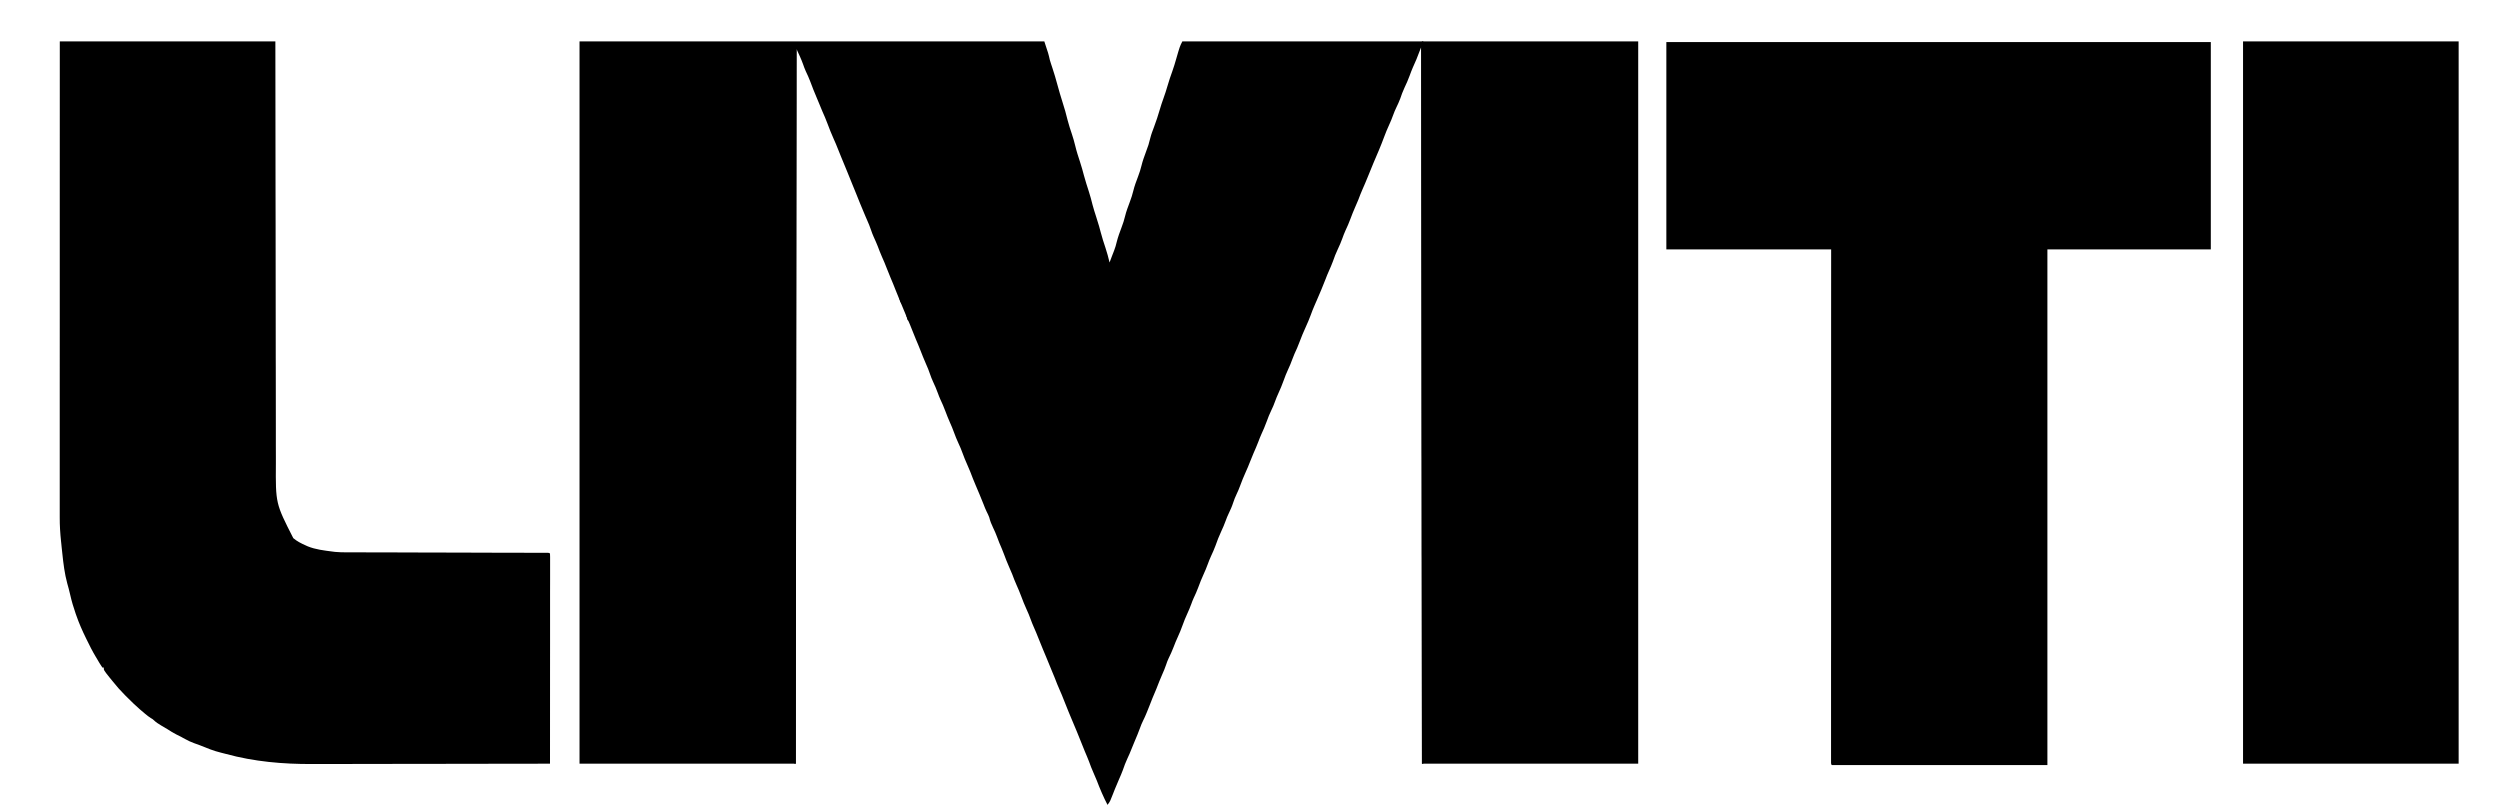 <svg width="74" height="24" viewBox="0 0 74 24" fill="none" xmlns="http://www.w3.org/2000/svg">
<g clip-path="url(#clip0_35_1872)">
<path d="M17.154 1.226C21.695 1.226 26.235 1.226 30.912 1.226C31.034 1.592 31.034 1.592 31.075 1.775C31.086 1.813 31.098 1.851 31.11 1.888C31.117 1.908 31.123 1.928 31.13 1.949C31.137 1.97 31.144 1.991 31.151 2.012C31.204 2.174 31.254 2.336 31.297 2.501C31.344 2.68 31.398 2.856 31.453 3.032C31.509 3.207 31.56 3.381 31.602 3.56C31.636 3.697 31.683 3.831 31.727 3.966C31.765 4.081 31.799 4.196 31.827 4.315C31.866 4.48 31.918 4.639 31.971 4.8C32.014 4.934 32.053 5.067 32.087 5.202C32.129 5.358 32.179 5.511 32.228 5.664C32.27 5.796 32.307 5.927 32.339 6.062C32.37 6.181 32.408 6.297 32.446 6.415C32.542 6.723 32.542 6.723 32.58 6.871C32.62 7.029 32.672 7.184 32.723 7.339C32.77 7.482 32.809 7.624 32.843 7.77C32.856 7.734 32.856 7.734 32.87 7.698C32.891 7.642 32.913 7.585 32.934 7.529C32.94 7.516 32.945 7.503 32.95 7.489C32.96 7.463 32.97 7.437 32.98 7.411C33.011 7.33 33.035 7.25 33.054 7.166C33.092 7.012 33.147 6.868 33.202 6.72C33.241 6.617 33.275 6.515 33.3 6.408C33.336 6.257 33.392 6.114 33.446 5.968C33.484 5.865 33.519 5.763 33.544 5.656C33.58 5.505 33.635 5.362 33.69 5.216C33.728 5.114 33.762 5.013 33.787 4.907C33.821 4.765 33.871 4.63 33.921 4.494C33.997 4.29 33.997 4.29 34.051 4.078C34.078 3.968 34.121 3.862 34.16 3.756C34.223 3.585 34.282 3.414 34.331 3.239C34.362 3.128 34.4 3.021 34.438 2.913C34.483 2.788 34.524 2.664 34.56 2.537C34.601 2.392 34.65 2.251 34.701 2.109C34.744 1.987 34.782 1.864 34.817 1.739C34.921 1.378 34.921 1.378 34.997 1.226C39.45 1.226 43.903 1.226 48.491 1.226C48.491 8.281 48.491 15.336 48.491 22.605C46.379 22.605 44.266 22.605 42.09 22.605C42.08 12.103 42.08 12.103 42.069 1.389C42.022 1.509 41.975 1.63 41.927 1.754C41.855 1.92 41.855 1.92 41.819 2C41.784 2.08 41.754 2.161 41.724 2.243C41.68 2.365 41.628 2.481 41.572 2.598C41.522 2.703 41.484 2.811 41.446 2.922C41.412 3.014 41.37 3.101 41.328 3.189C41.294 3.261 41.263 3.332 41.237 3.407C41.203 3.507 41.16 3.603 41.117 3.699C41.064 3.815 41.015 3.932 40.971 4.052C40.875 4.313 40.765 4.568 40.655 4.823C40.595 4.963 40.538 5.104 40.482 5.246C40.434 5.367 40.383 5.485 40.33 5.604C40.285 5.706 40.245 5.809 40.206 5.914C40.176 5.99 40.143 6.065 40.109 6.14C40.061 6.25 40.016 6.36 39.975 6.473C39.931 6.595 39.879 6.711 39.824 6.828C39.79 6.903 39.761 6.979 39.734 7.056C39.694 7.166 39.65 7.271 39.599 7.376C39.542 7.494 39.497 7.613 39.454 7.737C39.419 7.832 39.379 7.924 39.338 8.016C39.301 8.098 39.267 8.18 39.236 8.264C39.155 8.478 39.063 8.688 38.973 8.898C38.965 8.916 38.957 8.935 38.948 8.954C38.933 8.99 38.917 9.025 38.902 9.061C38.865 9.147 38.83 9.233 38.799 9.322C38.755 9.445 38.702 9.564 38.648 9.684C38.583 9.829 38.52 9.973 38.466 10.122C38.422 10.242 38.372 10.357 38.317 10.473C38.292 10.528 38.271 10.582 38.251 10.639C38.216 10.741 38.173 10.838 38.128 10.936C38.079 11.045 38.033 11.152 37.995 11.265C37.95 11.395 37.896 11.518 37.84 11.642C37.803 11.723 37.769 11.804 37.739 11.889C37.708 11.979 37.67 12.064 37.629 12.149C37.579 12.255 37.534 12.36 37.496 12.471C37.449 12.603 37.392 12.732 37.334 12.859C37.302 12.93 37.274 13.002 37.247 13.075C37.202 13.192 37.153 13.306 37.102 13.421C37.066 13.503 37.032 13.586 37 13.671C36.96 13.777 36.915 13.881 36.868 13.985C36.809 14.115 36.756 14.246 36.707 14.381C36.676 14.467 36.64 14.55 36.6 14.634C36.562 14.715 36.529 14.794 36.502 14.88C36.467 14.991 36.42 15.093 36.37 15.198C36.336 15.269 36.306 15.34 36.28 15.415C36.242 15.524 36.195 15.627 36.147 15.732C36.083 15.87 36.028 16.008 35.979 16.151C35.941 16.256 35.894 16.357 35.848 16.458C35.812 16.539 35.778 16.618 35.749 16.701C35.715 16.8 35.673 16.895 35.63 16.99C35.57 17.121 35.517 17.253 35.468 17.388C35.428 17.498 35.38 17.602 35.33 17.708C35.305 17.762 35.284 17.817 35.264 17.874C35.228 17.976 35.185 18.073 35.141 18.171C35.092 18.279 35.046 18.387 35.007 18.5C34.963 18.628 34.91 18.75 34.854 18.874C34.813 18.963 34.776 19.052 34.742 19.144C34.696 19.267 34.641 19.384 34.584 19.502C34.559 19.555 34.539 19.609 34.521 19.665C34.487 19.769 34.444 19.868 34.4 19.968C34.34 20.107 34.282 20.247 34.229 20.389C34.192 20.483 34.152 20.575 34.112 20.667C34.085 20.729 34.061 20.792 34.038 20.856C34.011 20.928 33.981 20.999 33.952 21.071C33.946 21.085 33.94 21.099 33.934 21.114C33.905 21.186 33.873 21.257 33.838 21.326C33.799 21.402 33.769 21.48 33.74 21.561C33.692 21.691 33.64 21.818 33.585 21.945C33.553 22.019 33.523 22.094 33.493 22.169C33.455 22.266 33.415 22.36 33.37 22.454C33.318 22.565 33.276 22.678 33.236 22.795C33.202 22.889 33.161 22.98 33.121 23.072C33.079 23.164 33.04 23.258 33.003 23.352C32.993 23.377 32.983 23.401 32.973 23.427C32.959 23.463 32.959 23.463 32.945 23.499C32.927 23.545 32.908 23.59 32.89 23.635C32.882 23.654 32.875 23.673 32.867 23.692C32.843 23.742 32.817 23.782 32.782 23.824C32.661 23.589 32.558 23.349 32.464 23.101C32.433 23.022 32.399 22.945 32.364 22.867C32.317 22.761 32.275 22.655 32.237 22.546C32.198 22.443 32.154 22.343 32.111 22.241C32.072 22.15 32.035 22.058 32 21.965C31.961 21.862 31.919 21.761 31.877 21.66C31.809 21.501 31.743 21.342 31.677 21.183C31.661 21.145 31.645 21.108 31.63 21.07C31.581 20.953 31.534 20.836 31.489 20.718C31.452 20.62 31.412 20.525 31.37 20.431C31.318 20.314 31.27 20.196 31.225 20.076C31.183 19.968 31.138 19.862 31.093 19.756C31.053 19.661 31.014 19.566 30.976 19.471C30.943 19.389 30.908 19.307 30.873 19.225C30.826 19.115 30.781 19.005 30.738 18.892C30.695 18.779 30.647 18.668 30.598 18.557C30.565 18.482 30.534 18.407 30.507 18.33C30.473 18.23 30.43 18.135 30.387 18.039C30.328 17.909 30.275 17.779 30.226 17.645C30.185 17.533 30.138 17.425 30.09 17.317C30.044 17.214 30.003 17.109 29.964 17.003C29.933 16.926 29.901 16.852 29.867 16.776C29.813 16.654 29.764 16.53 29.718 16.404C29.675 16.29 29.628 16.178 29.579 16.066C29.554 16.008 29.532 15.95 29.512 15.89C29.479 15.798 29.439 15.711 29.397 15.623C29.349 15.524 29.309 15.426 29.283 15.318C29.263 15.259 29.235 15.206 29.207 15.15C29.171 15.077 29.142 15.002 29.113 14.926C29.038 14.736 28.959 14.549 28.879 14.362C28.823 14.231 28.771 14.1 28.721 13.967C28.692 13.893 28.66 13.821 28.628 13.748C28.578 13.639 28.534 13.528 28.493 13.416C28.457 13.316 28.418 13.22 28.372 13.125C28.32 13.016 28.278 12.906 28.236 12.793C28.201 12.695 28.161 12.6 28.118 12.505C28.07 12.396 28.026 12.287 27.985 12.176C27.94 12.052 27.887 11.933 27.831 11.814C27.806 11.759 27.785 11.704 27.765 11.648C27.723 11.528 27.671 11.413 27.618 11.298C27.585 11.225 27.554 11.151 27.529 11.074C27.496 10.97 27.453 10.872 27.409 10.772C27.35 10.635 27.293 10.498 27.24 10.358C27.2 10.253 27.155 10.15 27.111 10.046C27.072 9.954 27.034 9.862 26.999 9.768C26.957 9.656 26.91 9.547 26.861 9.438C26.821 9.346 26.782 9.253 26.745 9.159C26.706 9.06 26.666 8.962 26.623 8.865C26.585 8.777 26.549 8.689 26.515 8.599C26.466 8.47 26.413 8.344 26.359 8.217C26.32 8.125 26.282 8.033 26.247 7.939C26.205 7.826 26.157 7.716 26.108 7.606C26.062 7.502 26.021 7.396 25.981 7.289C25.944 7.196 25.904 7.105 25.862 7.014C25.832 6.946 25.805 6.878 25.782 6.807C25.749 6.705 25.707 6.608 25.664 6.51C25.648 6.472 25.632 6.434 25.615 6.397C25.607 6.378 25.599 6.359 25.591 6.34C25.502 6.133 25.418 5.923 25.334 5.713C25.296 5.617 25.256 5.522 25.217 5.426C25.171 5.315 25.126 5.202 25.081 5.09C25.02 4.935 24.956 4.782 24.891 4.629C24.861 4.56 24.833 4.49 24.807 4.42C24.768 4.315 24.722 4.214 24.677 4.112C24.611 3.962 24.549 3.812 24.493 3.658C24.447 3.533 24.394 3.412 24.34 3.291C24.308 3.219 24.279 3.146 24.25 3.073C24.224 3.008 24.196 2.944 24.169 2.879C24.104 2.727 24.043 2.574 23.986 2.418C23.946 2.31 23.898 2.208 23.849 2.104C23.819 2.037 23.794 1.969 23.77 1.899C23.715 1.746 23.645 1.598 23.576 1.45C23.569 8.431 23.563 15.412 23.556 22.605C21.443 22.605 19.331 22.605 17.154 22.605C17.154 15.55 17.154 8.495 17.154 1.226Z" fill="black"/>
<path d="M49.324 1.246C54.642 1.246 59.961 1.246 65.44 1.246C65.44 3.271 65.44 5.297 65.44 7.383C63.844 7.383 62.248 7.383 60.603 7.383C60.603 12.42 60.603 17.456 60.603 22.645C58.497 22.645 56.392 22.645 54.222 22.645C54.202 22.625 54.202 22.625 54.199 22.582C54.199 22.563 54.199 22.544 54.199 22.525C54.199 22.503 54.199 22.481 54.199 22.459C54.199 22.434 54.199 22.41 54.199 22.384C54.199 22.359 54.199 22.333 54.199 22.306C54.199 22.234 54.199 22.162 54.199 22.09C54.199 22.012 54.199 21.934 54.199 21.855C54.199 21.718 54.199 21.581 54.199 21.443C54.199 21.239 54.199 21.035 54.199 20.831C54.199 20.487 54.199 20.144 54.199 19.8C54.2 19.46 54.2 19.12 54.2 18.779C54.2 18.758 54.2 18.737 54.2 18.715C54.2 18.608 54.2 18.501 54.2 18.394C54.2 17.633 54.2 16.872 54.2 16.112C54.2 15.373 54.2 14.633 54.2 13.894C54.2 13.871 54.2 13.849 54.2 13.825C54.2 13.597 54.2 13.368 54.2 13.139C54.201 12.674 54.201 12.208 54.201 11.742C54.201 11.71 54.201 11.71 54.201 11.677C54.201 11.02 54.201 10.364 54.201 9.707C54.201 9.688 54.201 9.669 54.201 9.65C54.201 8.895 54.201 8.139 54.202 7.383C52.592 7.383 50.983 7.383 49.324 7.383C49.324 5.358 49.324 3.333 49.324 1.246Z" fill="black"/>
<path d="M1.77 1.226C3.876 1.226 5.982 1.226 8.151 1.226C8.152 2.156 8.153 3.086 8.154 4.044C8.155 4.598 8.156 5.151 8.156 5.705C8.157 6.029 8.157 6.354 8.158 6.679C8.158 6.718 8.158 6.757 8.158 6.796C8.159 7.422 8.159 8.047 8.16 8.672C8.161 9.315 8.161 9.958 8.162 10.601C8.162 10.692 8.163 10.783 8.163 10.874C8.163 10.892 8.163 10.91 8.163 10.928C8.163 11.215 8.163 11.503 8.164 11.79C8.164 12.079 8.164 12.369 8.165 12.658C8.165 12.83 8.165 13.001 8.165 13.173C8.165 13.288 8.165 13.403 8.166 13.518C8.166 13.583 8.166 13.649 8.166 13.714C8.158 14.902 8.158 14.902 8.681 15.929C8.791 16.023 8.914 16.084 9.046 16.143C9.067 16.152 9.088 16.162 9.11 16.172C9.341 16.266 9.592 16.294 9.838 16.326C9.877 16.331 9.877 16.331 9.917 16.336C10.038 16.349 10.158 16.349 10.28 16.349C10.305 16.349 10.331 16.349 10.357 16.349C10.428 16.349 10.499 16.349 10.569 16.35C10.646 16.35 10.722 16.35 10.799 16.35C10.931 16.351 11.063 16.351 11.195 16.351C11.386 16.352 11.578 16.352 11.769 16.352C12.079 16.353 12.389 16.354 12.699 16.355C12.718 16.355 12.736 16.355 12.755 16.355C12.906 16.355 13.057 16.356 13.207 16.356C13.339 16.356 13.471 16.357 13.603 16.357C13.631 16.357 13.631 16.357 13.659 16.357C13.968 16.358 14.278 16.359 14.587 16.36C14.778 16.36 14.969 16.361 15.159 16.361C15.29 16.361 15.421 16.361 15.551 16.362C15.626 16.362 15.702 16.362 15.777 16.362C15.859 16.363 15.94 16.363 16.022 16.363C16.058 16.363 16.058 16.363 16.095 16.363C16.127 16.363 16.127 16.363 16.16 16.363C16.189 16.363 16.189 16.363 16.218 16.363C16.26 16.366 16.26 16.366 16.28 16.387C16.282 16.42 16.283 16.453 16.283 16.486C16.283 16.508 16.283 16.529 16.283 16.552C16.283 16.576 16.283 16.6 16.283 16.625C16.283 16.65 16.283 16.676 16.283 16.702C16.283 16.773 16.283 16.844 16.283 16.915C16.282 16.991 16.282 17.067 16.283 17.143C16.283 17.276 16.282 17.408 16.282 17.54C16.282 17.732 16.282 17.923 16.282 18.114C16.282 18.424 16.282 18.735 16.282 19.045C16.282 19.346 16.281 19.648 16.281 19.949C16.281 19.968 16.281 19.986 16.281 20.006C16.281 20.099 16.281 20.192 16.281 20.285C16.281 21.058 16.281 21.832 16.28 22.605C15.309 22.607 14.337 22.608 13.366 22.609C13.251 22.609 13.135 22.609 13.02 22.61C12.986 22.61 12.986 22.61 12.951 22.61C12.581 22.61 12.212 22.611 11.843 22.611C11.463 22.612 11.083 22.613 10.703 22.613C10.469 22.613 10.235 22.613 10.002 22.614C9.84 22.614 9.679 22.614 9.518 22.614C9.426 22.614 9.333 22.614 9.241 22.615C8.374 22.619 7.523 22.545 6.686 22.316C6.638 22.303 6.59 22.291 6.541 22.279C6.323 22.227 6.119 22.142 5.912 22.058C5.854 22.036 5.797 22.015 5.738 21.995C5.647 21.962 5.563 21.922 5.478 21.875C5.452 21.86 5.425 21.846 5.399 21.832C5.387 21.825 5.374 21.818 5.362 21.811C5.315 21.786 5.268 21.763 5.22 21.74C5.128 21.695 5.044 21.641 4.958 21.585C4.897 21.547 4.835 21.511 4.773 21.476C4.689 21.428 4.616 21.378 4.546 21.312C4.513 21.282 4.513 21.282 4.466 21.256C4.404 21.218 4.35 21.174 4.294 21.127C4.264 21.102 4.264 21.102 4.234 21.076C4.212 21.057 4.19 21.039 4.168 21.02C4.151 21.005 4.151 21.005 4.133 20.99C4.015 20.889 3.905 20.78 3.795 20.671C3.763 20.639 3.731 20.608 3.699 20.576C3.569 20.446 3.449 20.311 3.335 20.166C3.306 20.131 3.277 20.096 3.249 20.061C3.071 19.838 3.071 19.838 3.071 19.76C3.057 19.76 3.044 19.76 3.03 19.76C3.004 19.722 2.979 19.683 2.955 19.643C2.944 19.625 2.944 19.625 2.933 19.607C2.918 19.582 2.904 19.557 2.889 19.532C2.87 19.5 2.85 19.467 2.831 19.435C2.732 19.27 2.647 19.1 2.563 18.927C2.551 18.904 2.551 18.904 2.54 18.88C2.433 18.662 2.337 18.444 2.258 18.215C2.25 18.194 2.25 18.194 2.242 18.171C2.175 17.98 2.119 17.79 2.075 17.593C2.05 17.483 2.021 17.375 1.99 17.266C1.912 16.977 1.876 16.682 1.845 16.385C1.839 16.323 1.832 16.261 1.825 16.2C1.821 16.159 1.817 16.119 1.813 16.079C1.811 16.061 1.809 16.043 1.807 16.024C1.782 15.788 1.767 15.552 1.768 15.315C1.768 15.29 1.768 15.265 1.768 15.24C1.768 15.173 1.768 15.105 1.768 15.037C1.768 14.964 1.768 14.89 1.768 14.816C1.768 14.687 1.768 14.559 1.768 14.43C1.768 14.238 1.768 14.046 1.768 13.854C1.768 13.532 1.768 13.209 1.768 12.886C1.768 12.567 1.768 12.248 1.768 11.928C1.768 11.909 1.768 11.889 1.768 11.868C1.768 11.767 1.768 11.666 1.768 11.565C1.768 10.851 1.768 10.137 1.769 9.422C1.769 8.728 1.769 8.034 1.769 7.34C1.769 7.297 1.769 7.253 1.769 7.209C1.769 6.855 1.769 6.5 1.769 6.145C1.769 4.506 1.77 2.866 1.77 1.226Z" fill="black"/>
<path d="M66.394 1.226C68.5 1.226 70.606 1.226 72.776 1.226C72.776 8.281 72.776 15.336 72.776 22.605C70.67 22.605 68.564 22.605 66.394 22.605C66.394 15.55 66.394 8.495 66.394 1.226Z" fill="black"/>
<path d="M42.089 1.226C42.103 1.226 42.116 1.226 42.13 1.226C42.13 8.281 42.13 15.336 42.13 22.605C42.116 22.605 42.103 22.605 42.089 22.605C42.087 20.848 42.085 19.09 42.083 16.524C42.083 16.494 42.083 16.463 42.082 16.433C42.082 15.797 42.081 15.162 42.081 14.526C42.08 14.207 42.08 13.887 42.08 13.568C42.079 13.52 42.079 13.472 42.079 13.424C42.078 12.682 42.078 11.94 42.077 11.198C42.077 11.182 42.077 11.166 42.077 11.15C42.077 10.892 42.076 10.635 42.076 10.378C42.075 9.637 42.074 8.896 42.074 8.155C42.074 8.14 42.074 8.125 42.074 8.109C42.073 7.775 42.073 7.441 42.072 7.107C42.072 6.972 42.072 6.838 42.072 6.703C42.072 6.688 42.072 6.674 42.072 6.658C42.072 6.184 42.071 5.709 42.07 5.235C42.07 4.744 42.069 4.252 42.069 3.761C42.069 3.478 42.068 3.194 42.068 2.911C42.068 2.722 42.068 2.533 42.067 2.344C42.067 2.236 42.067 2.128 42.067 2.02C42.067 1.922 42.067 1.824 42.067 1.726C42.067 1.691 42.067 1.656 42.067 1.62C42.066 1.572 42.066 1.525 42.066 1.477C42.066 1.45 42.066 1.424 42.066 1.396C42.069 1.337 42.075 1.284 42.089 1.226Z" fill="black"/>
<path d="M23.514 1.267C23.527 1.267 23.541 1.267 23.554 1.267C23.578 1.343 23.577 1.415 23.577 1.494C23.577 1.509 23.577 1.524 23.577 1.539C23.577 1.59 23.577 1.64 23.577 1.69C23.577 1.726 23.577 1.763 23.577 1.799C23.577 1.899 23.577 2 23.576 2.101C23.576 2.21 23.576 2.319 23.576 2.428C23.576 2.619 23.576 2.811 23.576 3.002C23.575 3.287 23.575 3.572 23.575 3.857C23.574 4.335 23.574 4.814 23.573 5.293C23.572 5.768 23.572 6.242 23.571 6.716C23.571 6.731 23.571 6.746 23.571 6.761C23.571 6.895 23.571 7.03 23.571 7.164C23.571 7.499 23.57 7.833 23.57 8.167C23.57 8.182 23.57 8.198 23.57 8.213C23.569 8.954 23.568 9.695 23.567 10.436C23.567 10.693 23.567 10.95 23.567 11.207C23.567 11.223 23.567 11.239 23.567 11.256C23.566 11.997 23.565 12.738 23.564 13.479C23.564 13.527 23.564 13.575 23.564 13.624C23.564 13.942 23.563 14.261 23.563 14.58C23.562 15.214 23.562 15.849 23.561 16.483C23.561 16.514 23.561 16.544 23.561 16.574C23.559 18.25 23.557 19.926 23.554 22.605C23.541 22.605 23.527 22.605 23.514 22.605C23.514 15.563 23.514 8.522 23.514 1.267Z" fill="black"/>
<path d="M26.826 9.334C26.84 9.334 26.853 9.334 26.867 9.334C26.928 9.451 26.928 9.451 26.928 9.497C26.908 9.49 26.887 9.484 26.867 9.477C26.843 9.404 26.843 9.404 26.826 9.334Z" fill="black"/>
<path d="M26.623 8.826C26.637 8.826 26.65 8.826 26.664 8.826C26.701 8.89 26.708 8.936 26.704 9.009C26.654 8.95 26.634 8.904 26.623 8.826Z" fill="black"/>
</g>
<defs>
<clipPath id="clip0_35_1872">
<rect width="74" height="23.941" fill="white"/>
</clipPath>
</defs>
</svg>
